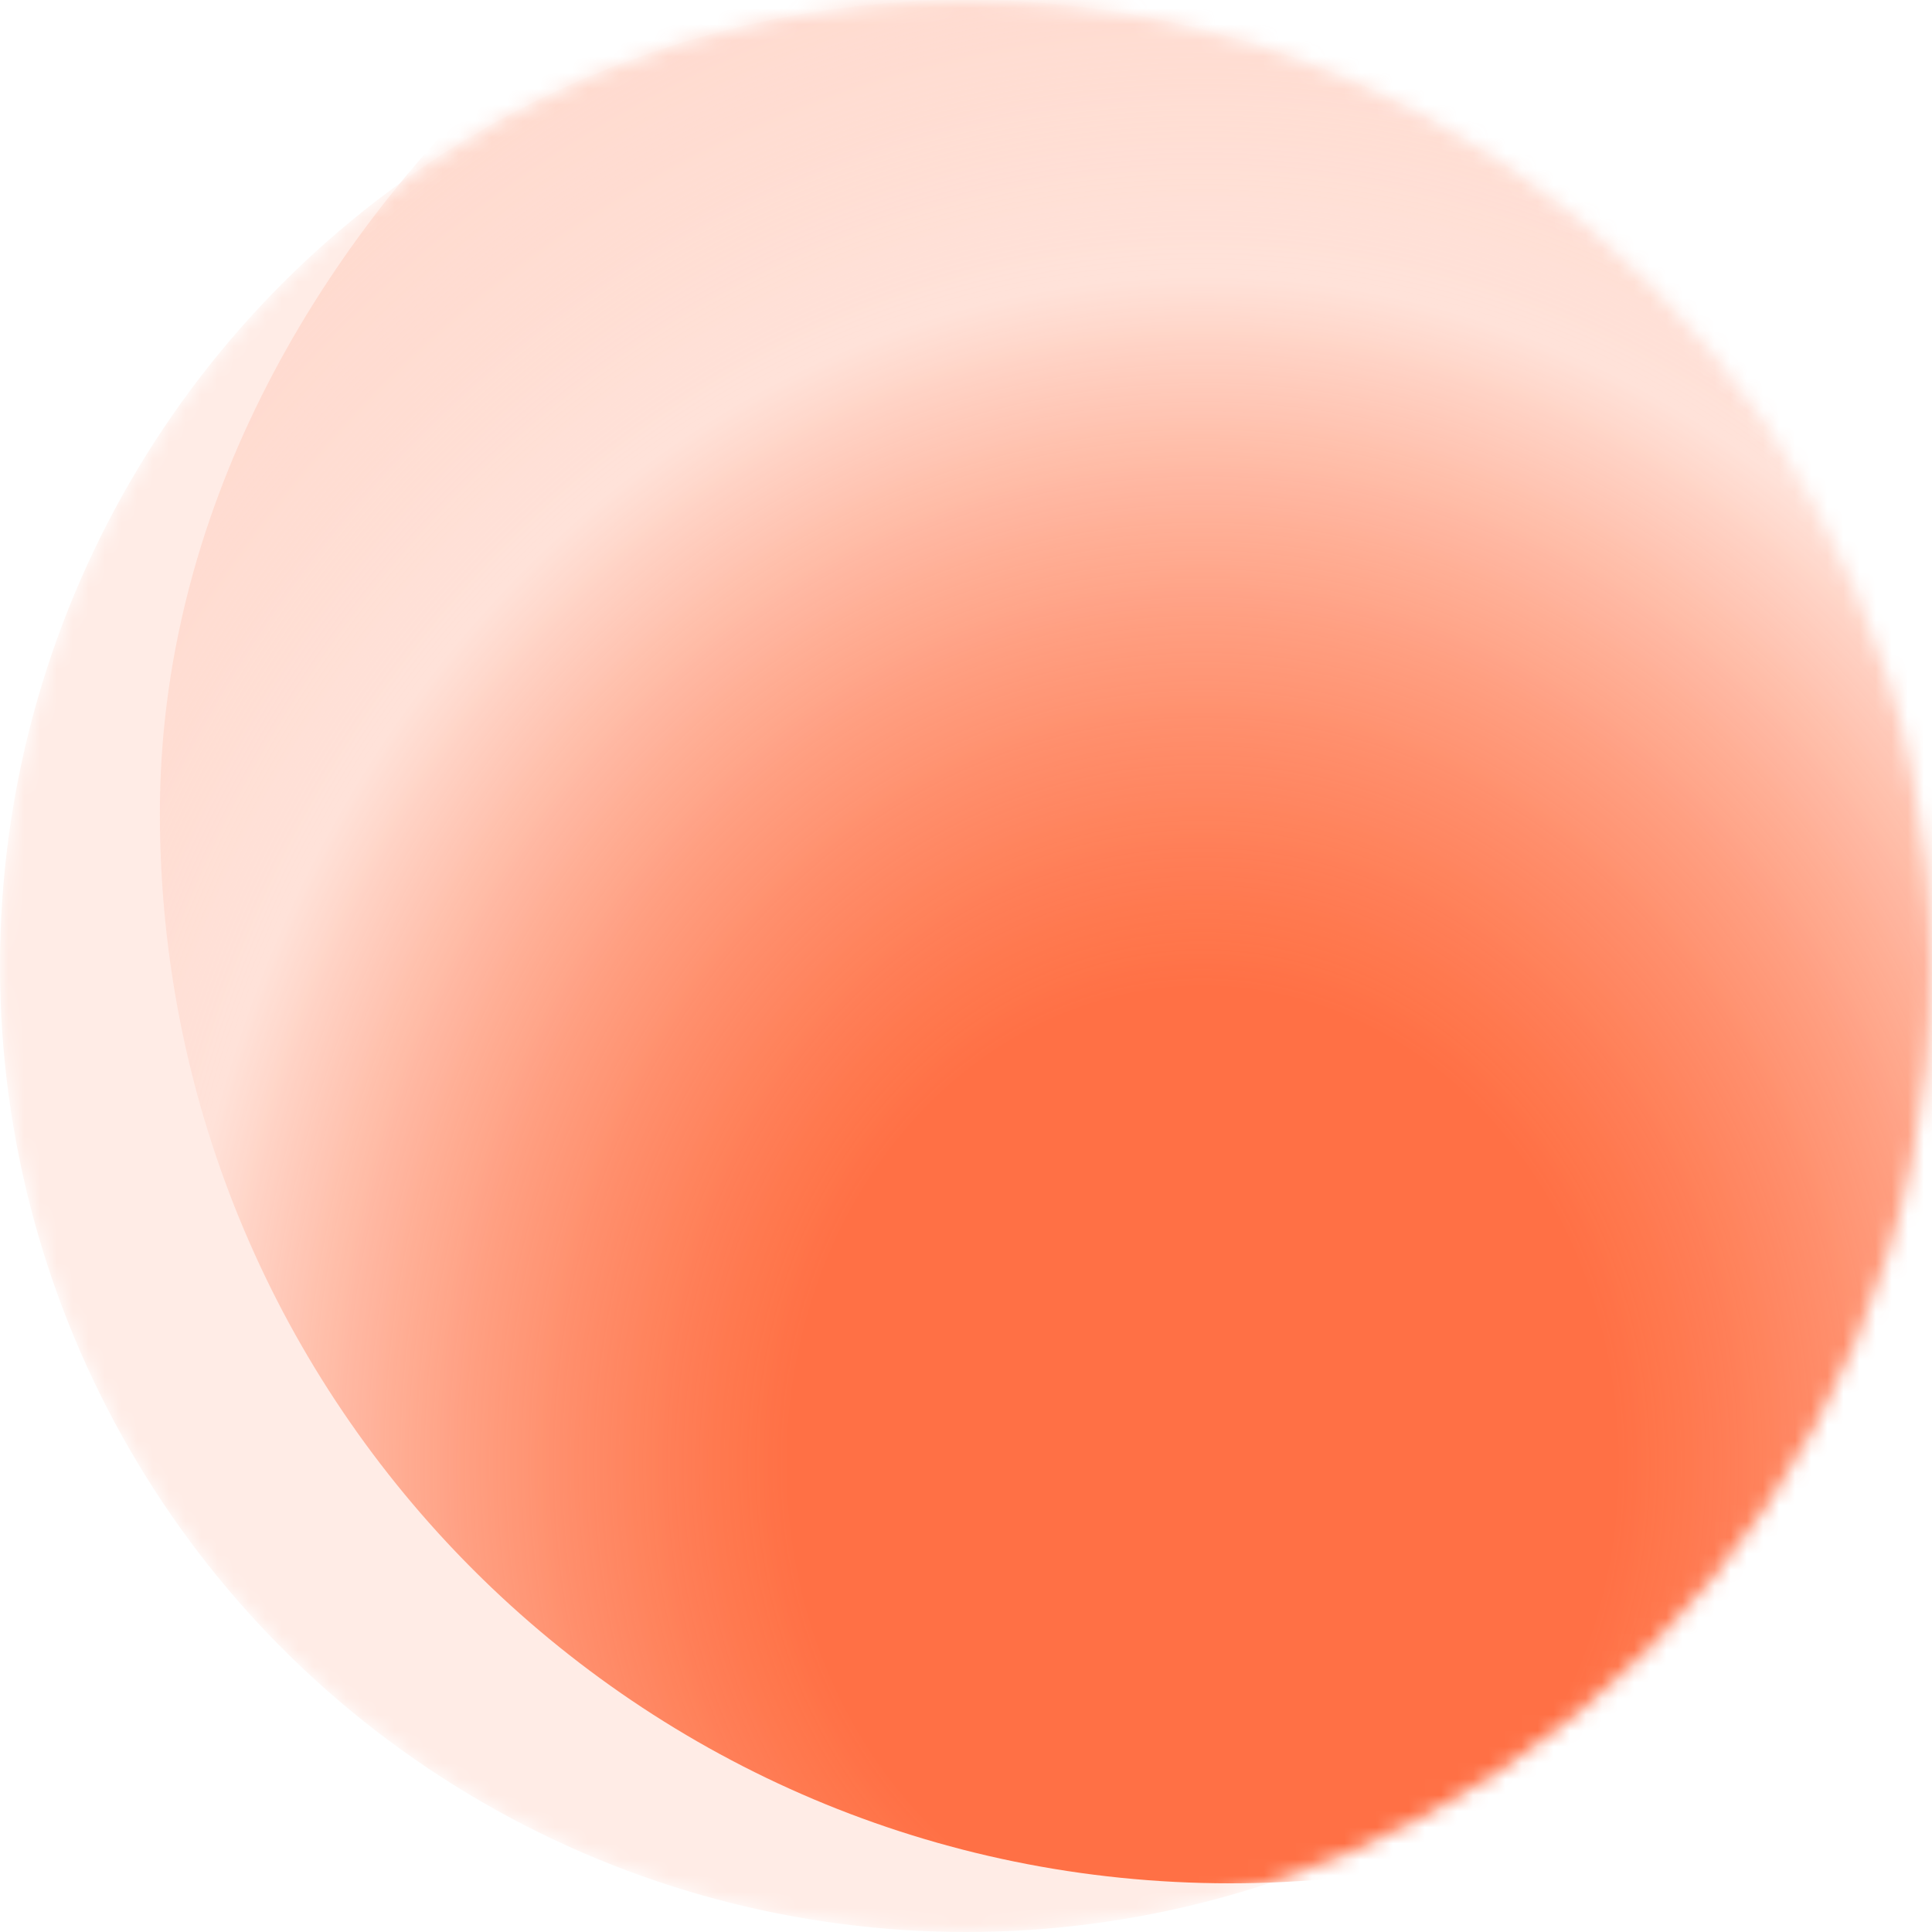 <svg width="120" height="120" viewBox="0 0 120 120" fill="none" xmlns="http://www.w3.org/2000/svg">
<mask id="mask0_6085_82437" style="mask-type:alpha" maskUnits="userSpaceOnUse" x="0" y="0" width="120" height="120">
<circle cx="60" cy="60" r="60" fill="#FFECE6"/>
</mask>
<g mask="url(#mask0_6085_82437)">
<circle cx="60" cy="60" r="60" fill="#FFECE6"/>
<g filter="url(#filter0_f_6085_82437)">
<path d="M142.879 50.501C142.879 87.214 113.118 116.976 76.404 116.976C39.691 116.976 9.93 87.214 9.93 50.501C9.93 13.788 47.35 -15.973 76.404 -15.973C105.459 -15.973 138.006 22.25 142.879 50.501Z" fill="url(#paint0_radial_6085_82437)"/>
</g>
</g>
<defs>
<filter id="filter0_f_6085_82437" x="-52.57" y="-78.474" width="257.953" height="257.95" filterUnits="userSpaceOnUse" color-interpolation-filters="sRGB">
<feFlood flood-opacity="0" result="BackgroundImageFix"/>
<feBlend mode="normal" in="SourceGraphic" in2="BackgroundImageFix" result="shape"/>
<feGaussianBlur stdDeviation="31.25" result="effect1_foregroundBlur_6085_82437"/>
</filter>
<radialGradient id="paint0_radial_6085_82437" cx="0" cy="0" r="1" gradientUnits="userSpaceOnUse" gradientTransform="translate(74.766 90.835) rotate(-89.755) scale(156.607 139.604)">
<stop offset="0.188" stop-color="#FF3C00" stop-opacity="0.7"/>
<stop offset="0.469" stop-color="#FFE2D9"/>
<stop offset="1" stop-color="#FFB199" stop-opacity="0"/>
</radialGradient>
</defs>
</svg>
